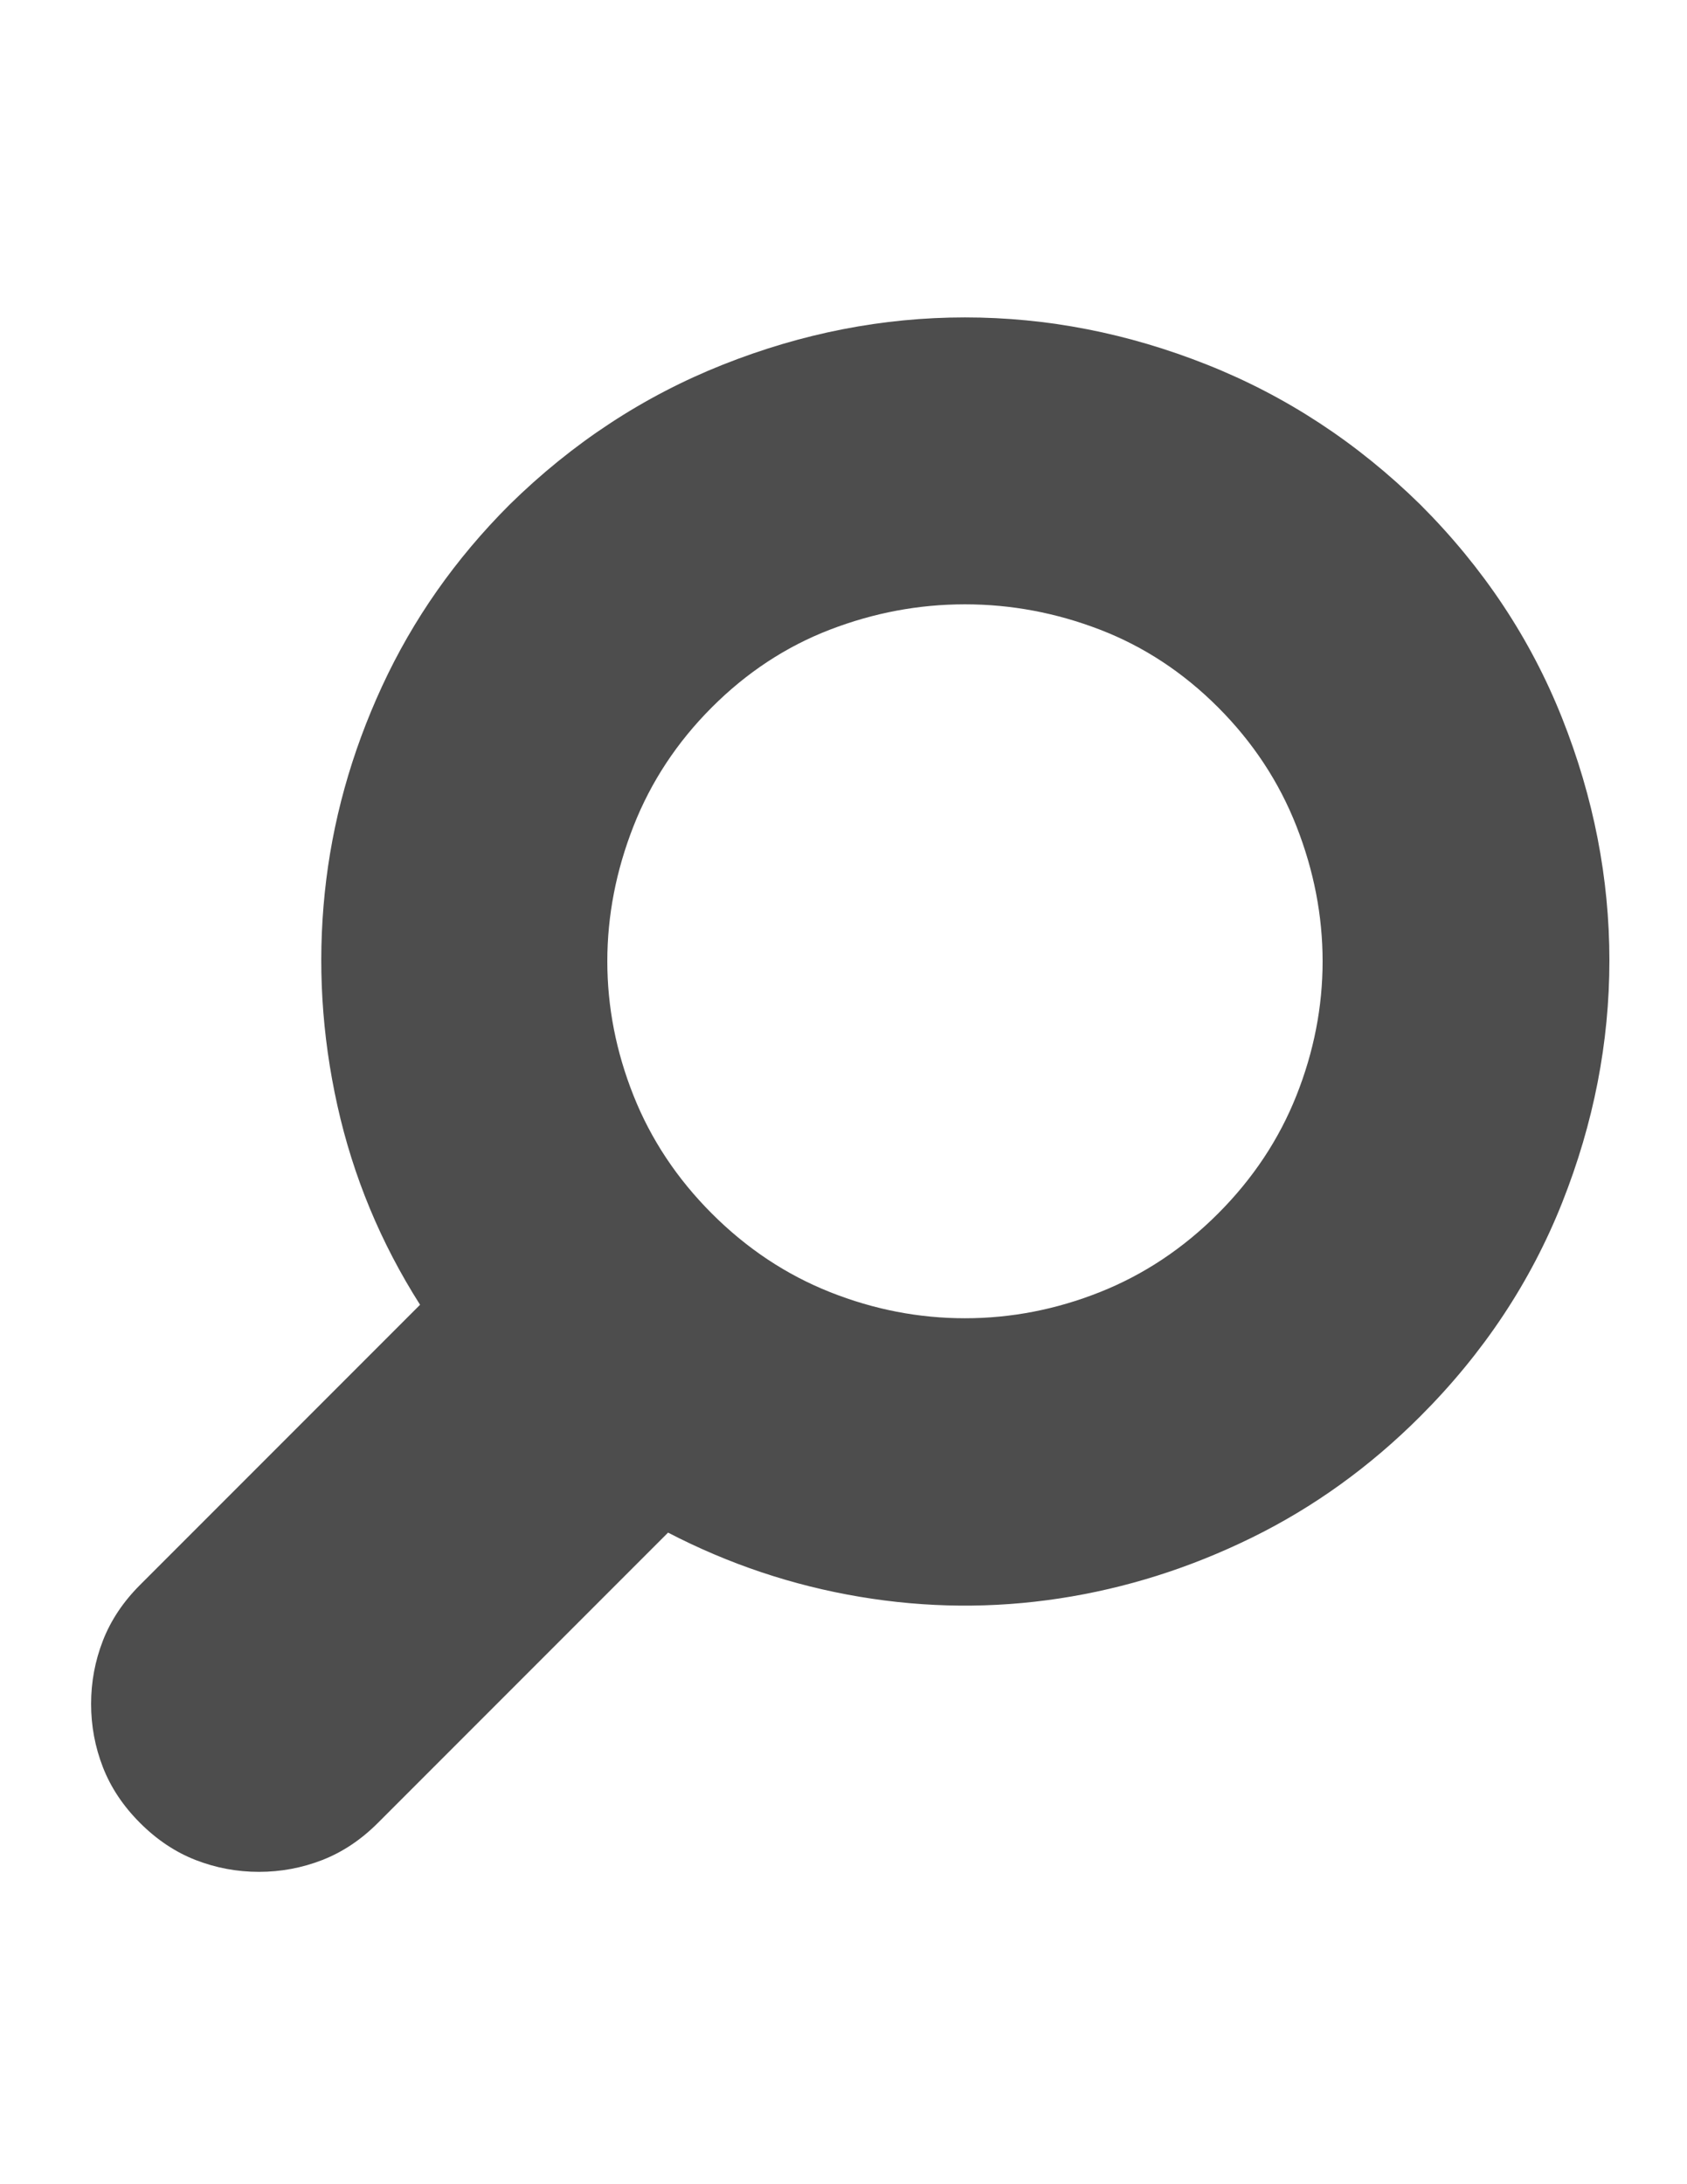 <?xml version="1.0" encoding="UTF-8" standalone="no"?>
<!-- Generator: Adobe Illustrator 16.0.4, SVG Export Plug-In . SVG Version: 6.00 Build 0)  -->

<svg
   xmlns:dc="http://purl.org/dc/elements/1.1/"
   xmlns:cc="http://creativecommons.org/ns#"
   xmlns:rdf="http://www.w3.org/1999/02/22-rdf-syntax-ns#"
   xmlns:svg="http://www.w3.org/2000/svg"
   xmlns="http://www.w3.org/2000/svg"
   xmlns:sodipodi="http://sodipodi.sourceforge.net/DTD/sodipodi-0.dtd"
   xmlns:inkscape="http://www.inkscape.org/namespaces/inkscape"
   version="1.1"
   id="Capa_1"
   x="0px"
   y="0px"
   width="612px"
   height="792px"
   viewBox="0 0 612 792"
   enable-background="new 0 0 612 792"
   xml:space="preserve"
   inkscape:version="0.48.4 r9939"
   sodipodi:docname="search8.svg"><defs
     id="defs7" /><sodipodi:namedview
     pagecolor="#ffffff"
     bordercolor="#666666"
     borderopacity="1"
     objecttolerance="10"
     gridtolerance="10"
     guidetolerance="10"
     inkscape:pageopacity="0"
     inkscape:pageshadow="2"
     inkscape:window-width="640"
     inkscape:window-height="480"
     id="namedview5"
     showgrid="false"
     inkscape:zoom="0.2979798"
     inkscape:cx="306"
     inkscape:cy="396"
     inkscape:window-x="0"
     inkscape:window-y="24"
     inkscape:window-maximized="0"
     inkscape:current-layer="Capa_1" /><path
     d="M441.864,440.064c12.646-12.648,22.134-26.93,28.458-42.842c6.322-15.912,9.484-32.13,9.484-48.654  s-3.162-32.844-9.484-48.96c-6.324-16.116-15.812-30.498-28.458-43.146c-12.648-12.648-26.93-22.032-42.84-28.152  c-15.912-6.12-32.232-9.18-48.96-9.18c-16.729,0-33.05,3.06-48.96,9.18c-15.912,6.12-30.192,15.504-42.84,28.152  s-22.134,27.03-28.458,43.146c-6.324,16.116-9.486,32.436-9.486,48.96c0,16.524,3.162,32.742,9.486,48.654  c6.324,15.912,15.81,30.192,28.458,42.842c12.648,12.646,26.928,22.134,42.84,28.458c15.912,6.322,32.232,9.484,48.96,9.484  c16.728,0,33.048-3.162,48.96-9.484C414.936,462.198,429.216,452.712,441.864,440.064z M515.304,183.024  c22.85,22.848,39.984,48.654,51.408,77.418s17.136,58.038,17.136,87.822c0,29.784-5.712,59.058-17.136,87.822  s-28.56,54.57-51.408,77.418c-18.358,18.36-38.76,33.048-61.2,44.064c-22.438,11.016-45.694,18.358-69.768,22.03  c-24.072,3.674-48.246,3.47-72.521-0.61c-24.276-4.08-47.432-11.832-69.462-23.256L137.088,660.996  c-6.12,6.12-12.852,10.606-20.196,13.464c-7.344,2.856-14.994,4.284-22.95,4.284s-15.606-1.428-22.95-4.284  c-7.344-2.856-14.076-7.344-20.196-13.464S40.188,648.144,37.332,640.8s-4.284-14.994-4.284-22.95s1.428-15.604,4.284-22.948  c2.856-7.346,7.344-14.076,13.464-20.196l101.592-101.592c-14.28-22.44-24.276-46.514-29.988-72.217  c-5.712-25.705-7.242-51.409-4.59-77.111c2.652-25.704,9.588-50.694,20.808-74.97c11.22-24.276,26.622-46.206,46.206-65.79  c22.848-22.44,48.654-39.372,77.418-50.796c28.764-11.424,58.038-17.136,87.822-17.136c29.782,0,59.058,5.712,87.82,17.136  C466.65,143.652,492.456,160.584,515.304,183.024z"
     id="path3"
     style="fill:#4d4d4d" /></svg>
